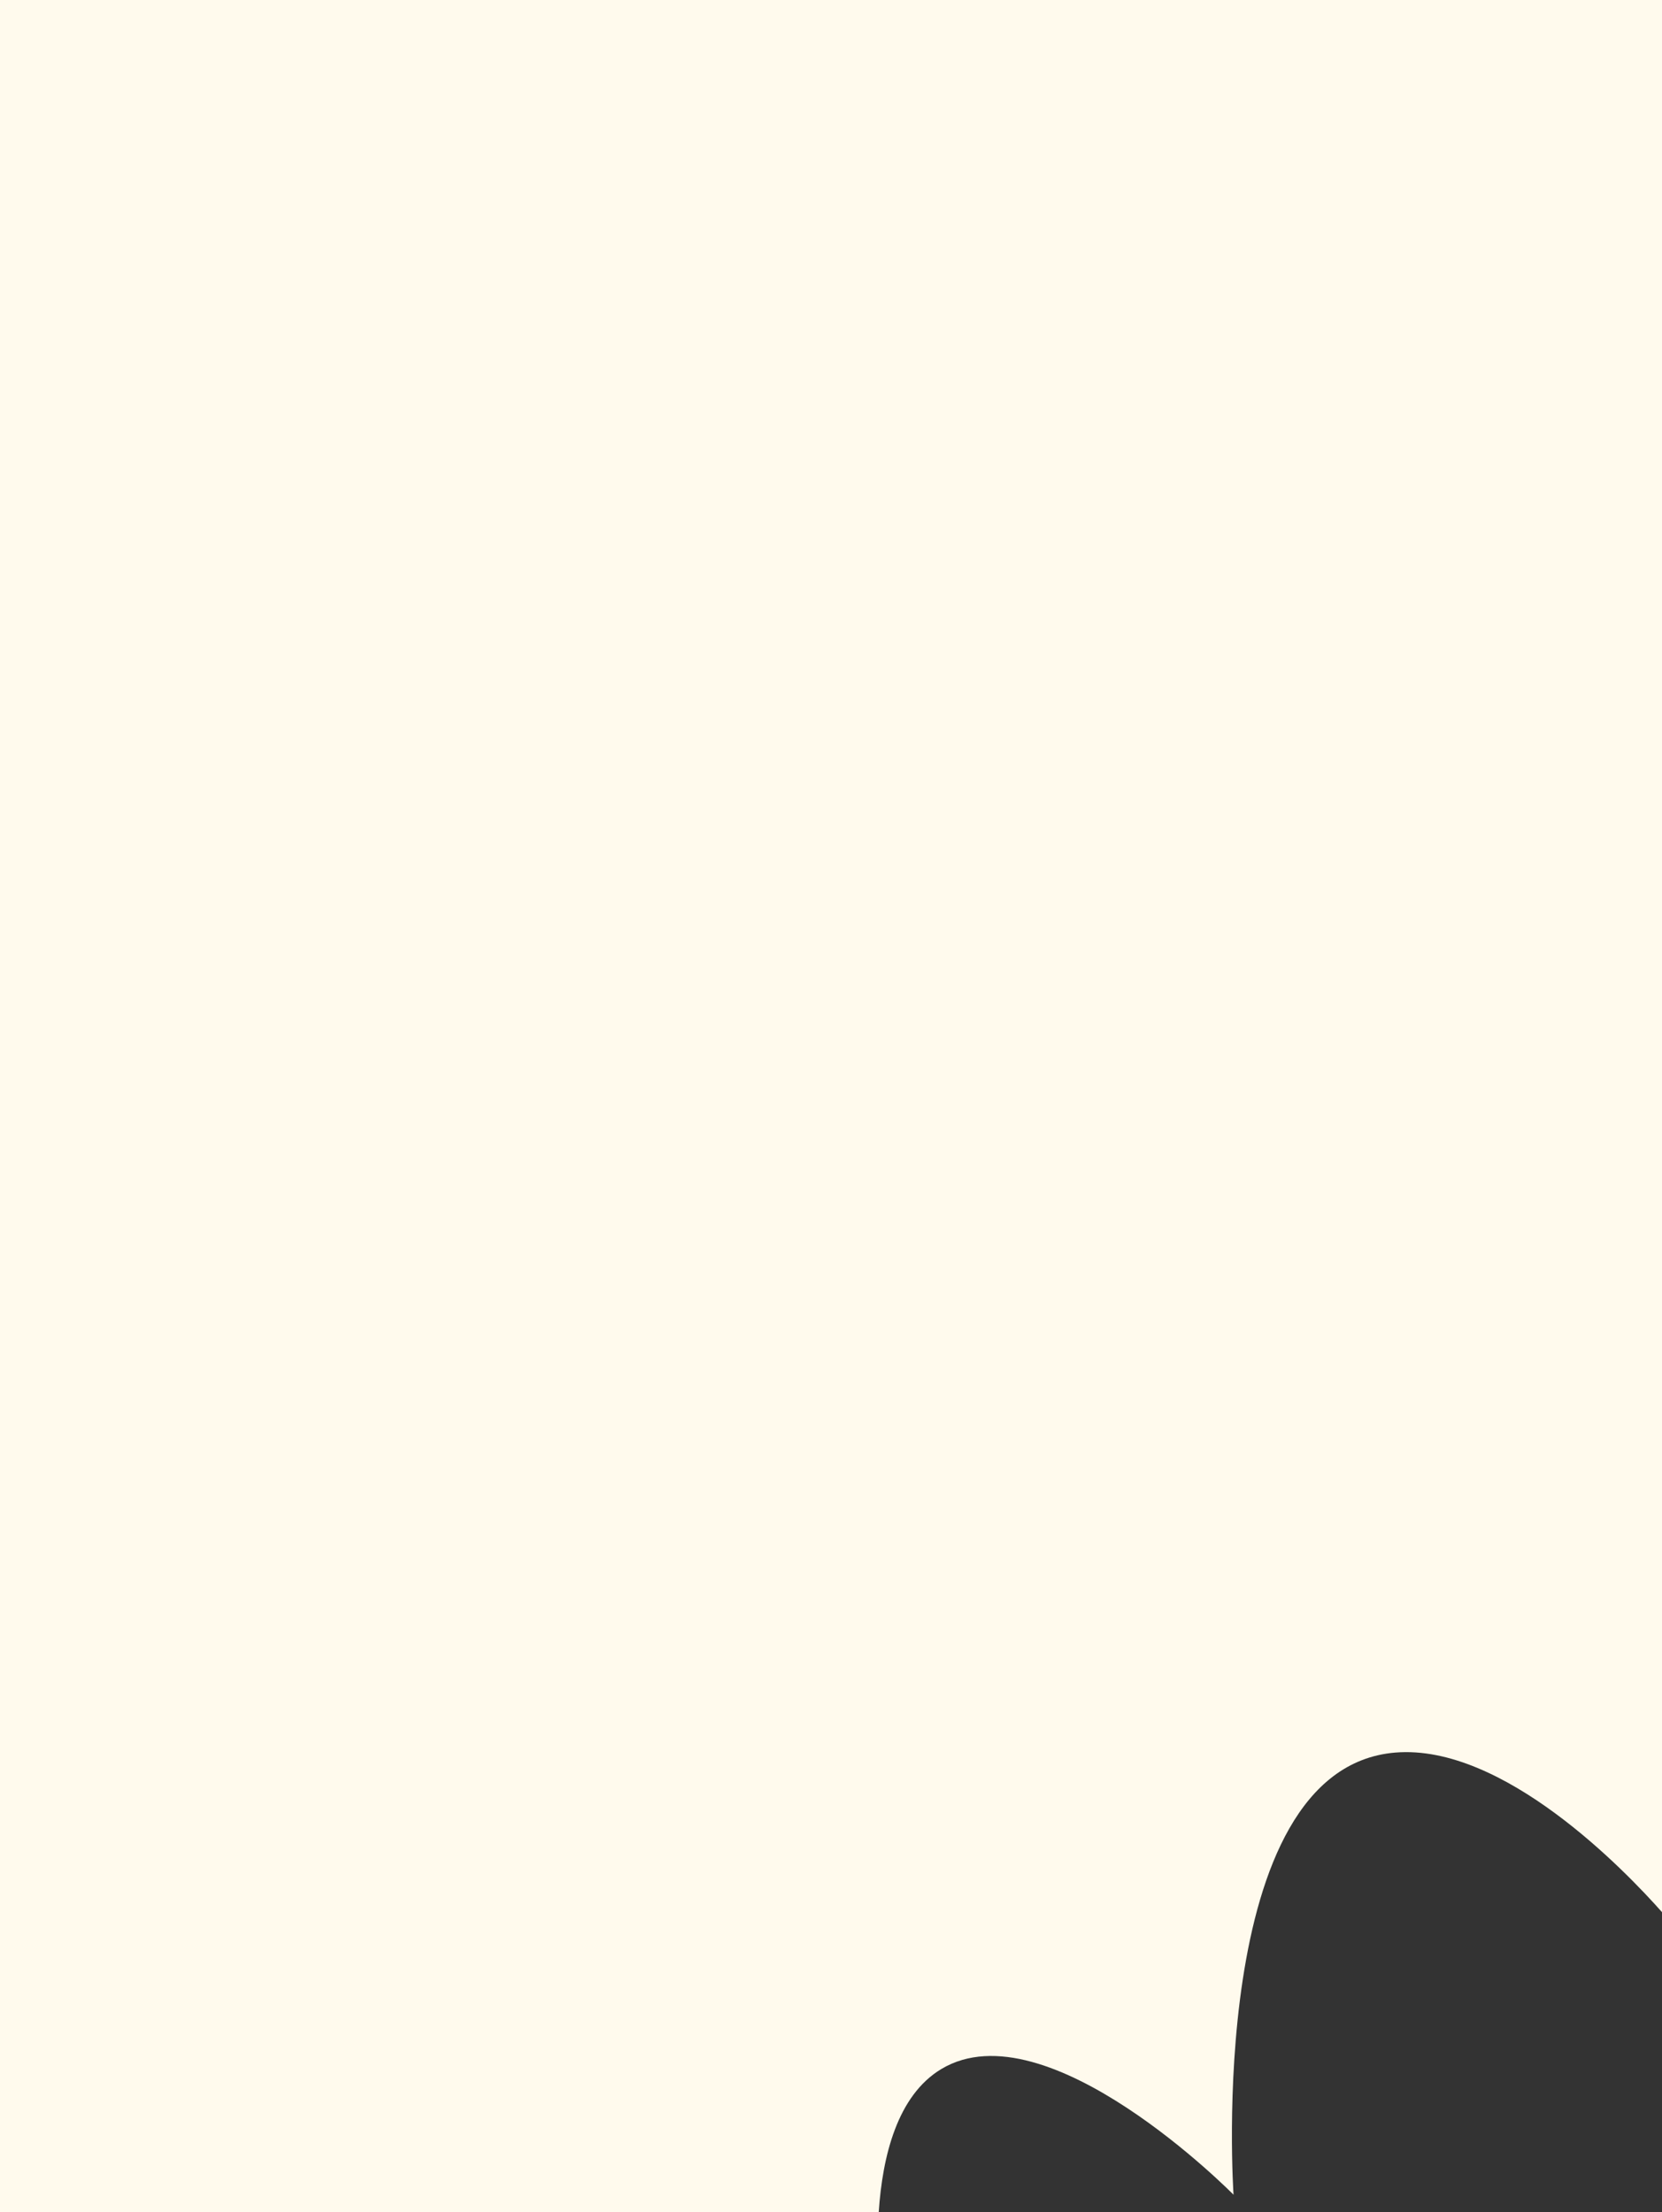 <?xml version="1.0" encoding="UTF-8"?> <svg xmlns="http://www.w3.org/2000/svg" width="320" height="426" viewBox="0 0 320 426" fill="none"><rect x="0" y="0" width="320" height="426" fill="#333333" stroke="none"/><path fill-rule="evenodd" clip-rule="evenodd" d="M320 0H0V426H169.192C169.899 415.246 172.772 403.538 181.234 398.455C201.633 386.202 237.504 422.657 237.504 422.657C237.504 422.657 231.863 340.558 268.637 337.509C289.429 335.784 312.905 360.231 320 368.239V0Z" fill="#FFFAED"></path></svg> 